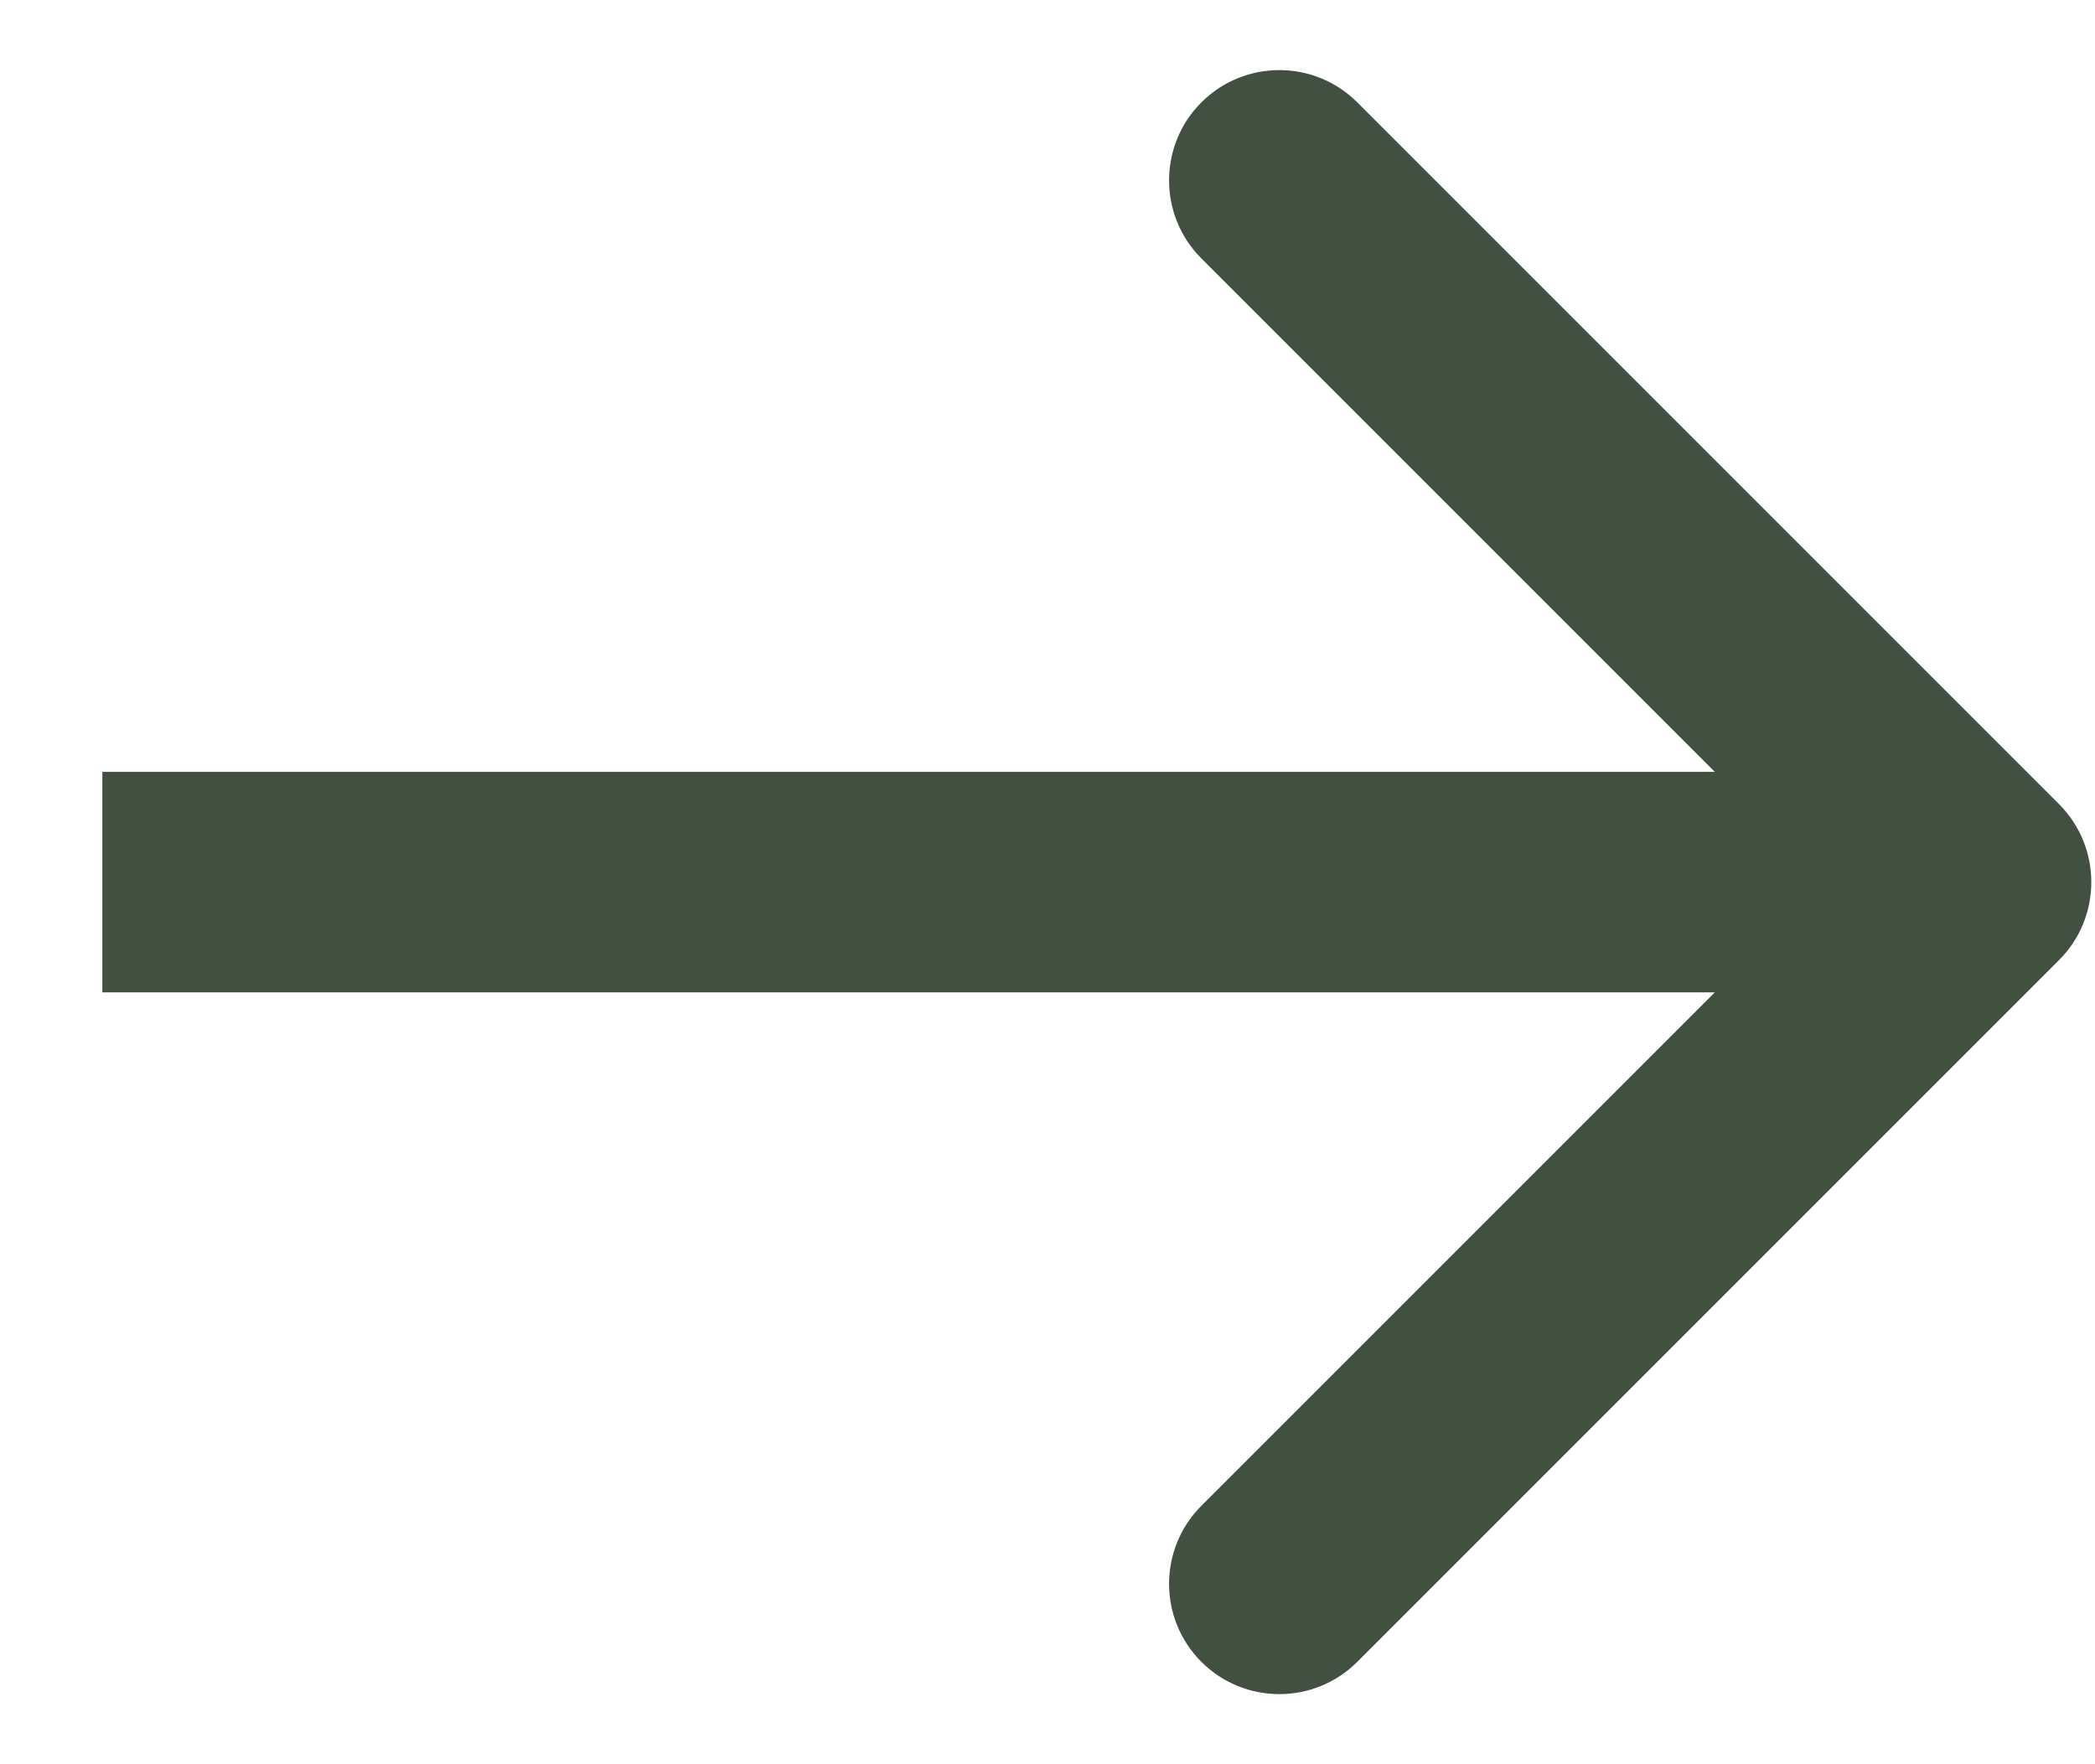 <svg width="19" height="16" viewBox="0 0 19 16" fill="none" xmlns="http://www.w3.org/2000/svg">
<path d="M18.674 8.707C19.064 8.317 19.064 7.683 18.674 7.293L12.31 0.929C11.919 0.538 11.286 0.538 10.895 0.929C10.505 1.319 10.505 1.953 10.895 2.343L16.552 8L10.895 13.657C10.505 14.047 10.505 14.681 10.895 15.071C11.286 15.462 11.919 15.462 12.31 15.071L18.674 8.707ZM0.928 9L17.966 9L17.966 7L0.928 7L0.928 9Z" fill="#415041"/>
</svg>
